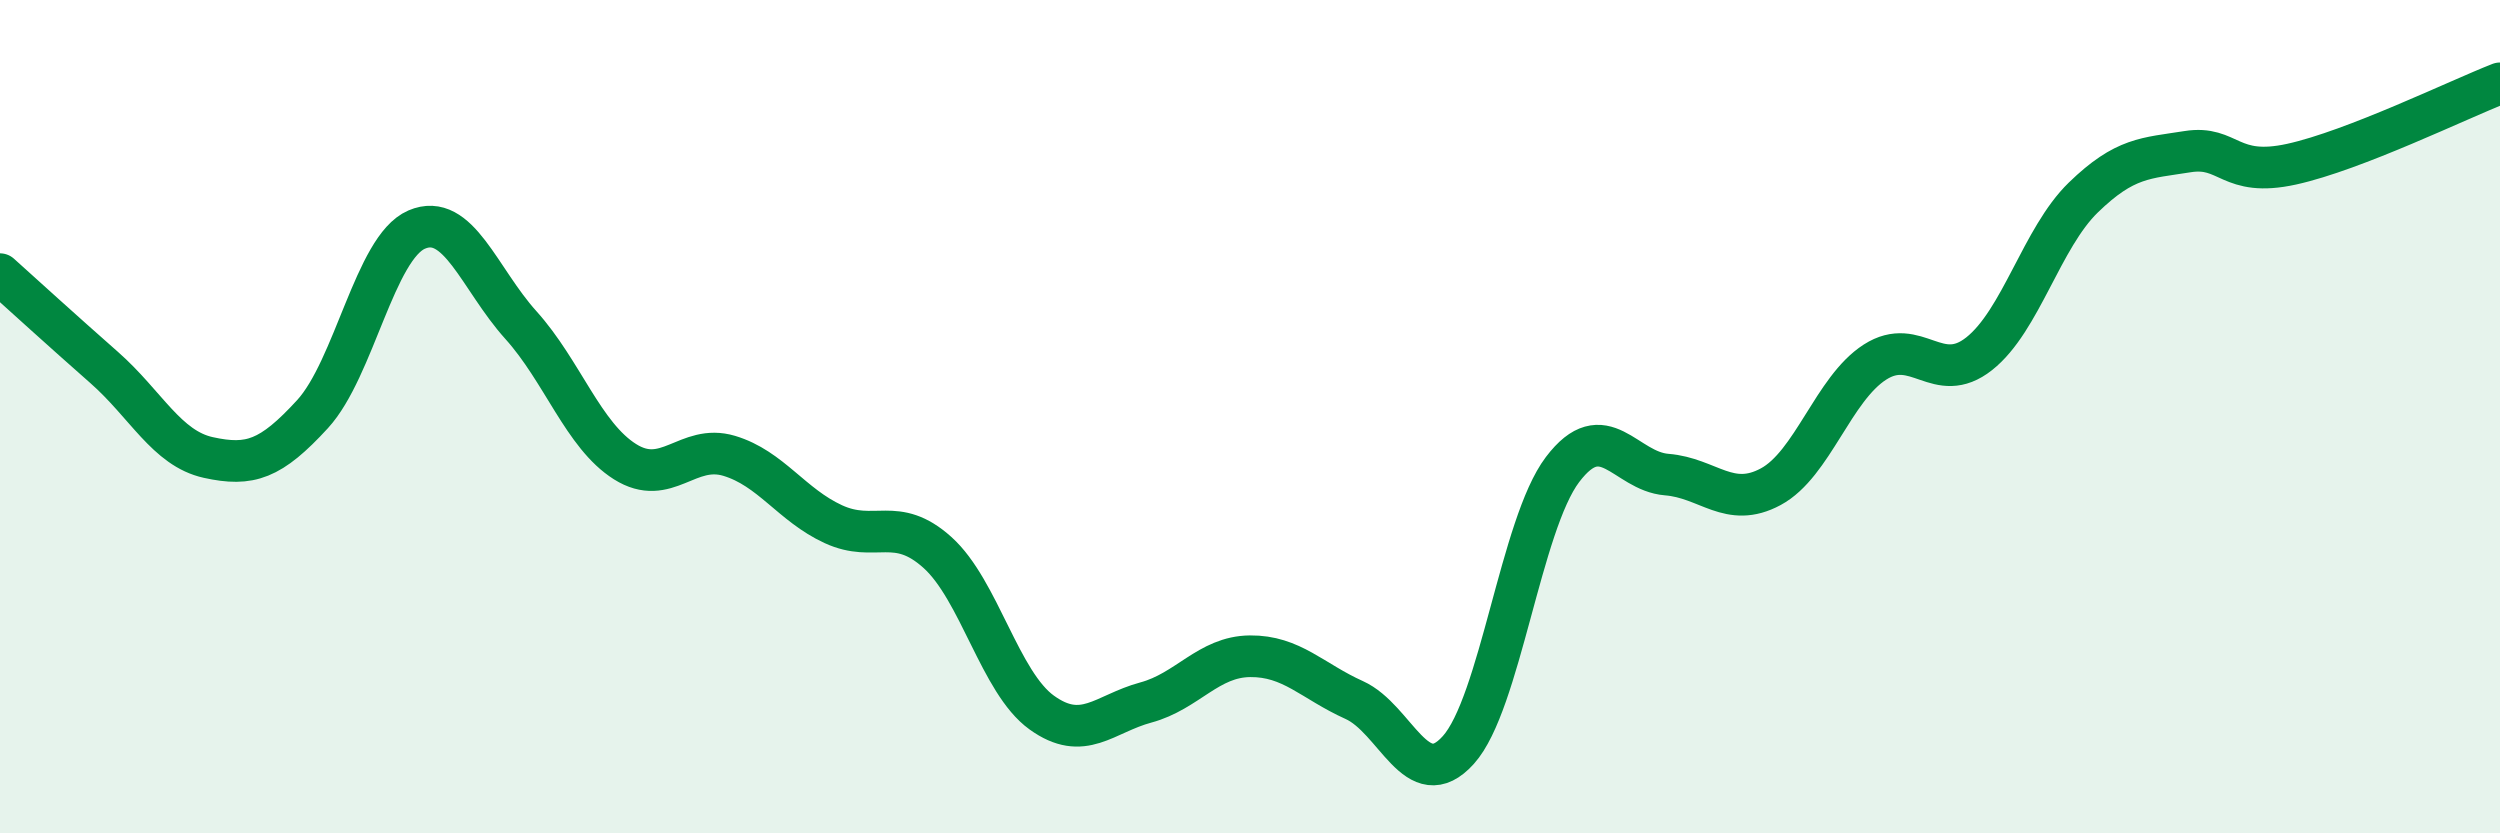 
    <svg width="60" height="20" viewBox="0 0 60 20" xmlns="http://www.w3.org/2000/svg">
      <path
        d="M 0,6.58 C 0.5,7.03 1.5,7.94 2.5,8.82 C 3.5,9.7 4,10.76 5,10.98 C 6,11.2 6.5,11.03 7.5,9.94 C 8.5,8.85 9,5.94 10,5.51 C 11,5.08 11.5,6.69 12.5,7.8 C 13.5,8.91 14,10.45 15,11.08 C 16,11.71 16.5,10.64 17.5,10.94 C 18.5,11.24 19,12.12 20,12.58 C 21,13.04 21.5,12.36 22.5,13.26 C 23.5,14.16 24,16.38 25,17.1 C 26,17.82 26.5,17.13 27.5,16.86 C 28.5,16.59 29,15.76 30,15.75 C 31,15.74 31.5,16.35 32.5,16.8 C 33.5,17.25 34,19.11 35,18 C 36,16.89 36.5,12.59 37.5,11.27 C 38.5,9.95 39,11.31 40,11.39 C 41,11.47 41.5,12.22 42.5,11.68 C 43.5,11.14 44,9.33 45,8.69 C 46,8.05 46.5,9.28 47.5,8.49 C 48.5,7.7 49,5.71 50,4.74 C 51,3.77 51.5,3.8 52.5,3.64 C 53.5,3.48 53.5,4.27 55,3.94 C 56.5,3.61 59,2.39 60,2L60 20L0 20Z"
        fill="#008740"
        opacity="0.1"
        stroke-linecap="round"
        stroke-linejoin="round"
      />
      <path
        d="M 0,6.58 C 0.5,7.03 1.5,7.94 2.5,8.82 C 3.5,9.7 4,10.76 5,10.98 C 6,11.2 6.5,11.03 7.5,9.94 C 8.5,8.85 9,5.94 10,5.51 C 11,5.08 11.5,6.69 12.5,7.8 C 13.5,8.91 14,10.45 15,11.08 C 16,11.71 16.5,10.64 17.5,10.94 C 18.5,11.24 19,12.12 20,12.58 C 21,13.04 21.5,12.36 22.5,13.26 C 23.5,14.16 24,16.38 25,17.1 C 26,17.82 26.5,17.13 27.5,16.86 C 28.5,16.59 29,15.76 30,15.75 C 31,15.74 31.5,16.35 32.5,16.8 C 33.5,17.25 34,19.11 35,18 C 36,16.89 36.5,12.59 37.5,11.27 C 38.5,9.95 39,11.31 40,11.39 C 41,11.47 41.5,12.22 42.5,11.68 C 43.5,11.14 44,9.33 45,8.69 C 46,8.05 46.5,9.28 47.5,8.49 C 48.5,7.7 49,5.71 50,4.74 C 51,3.77 51.5,3.8 52.5,3.64 C 53.5,3.48 53.5,4.27 55,3.94 C 56.5,3.61 59,2.39 60,2"
        stroke="#008740"
        stroke-width="1"
        fill="none"
        stroke-linecap="round"
        stroke-linejoin="round"
      />
    </svg>
  
